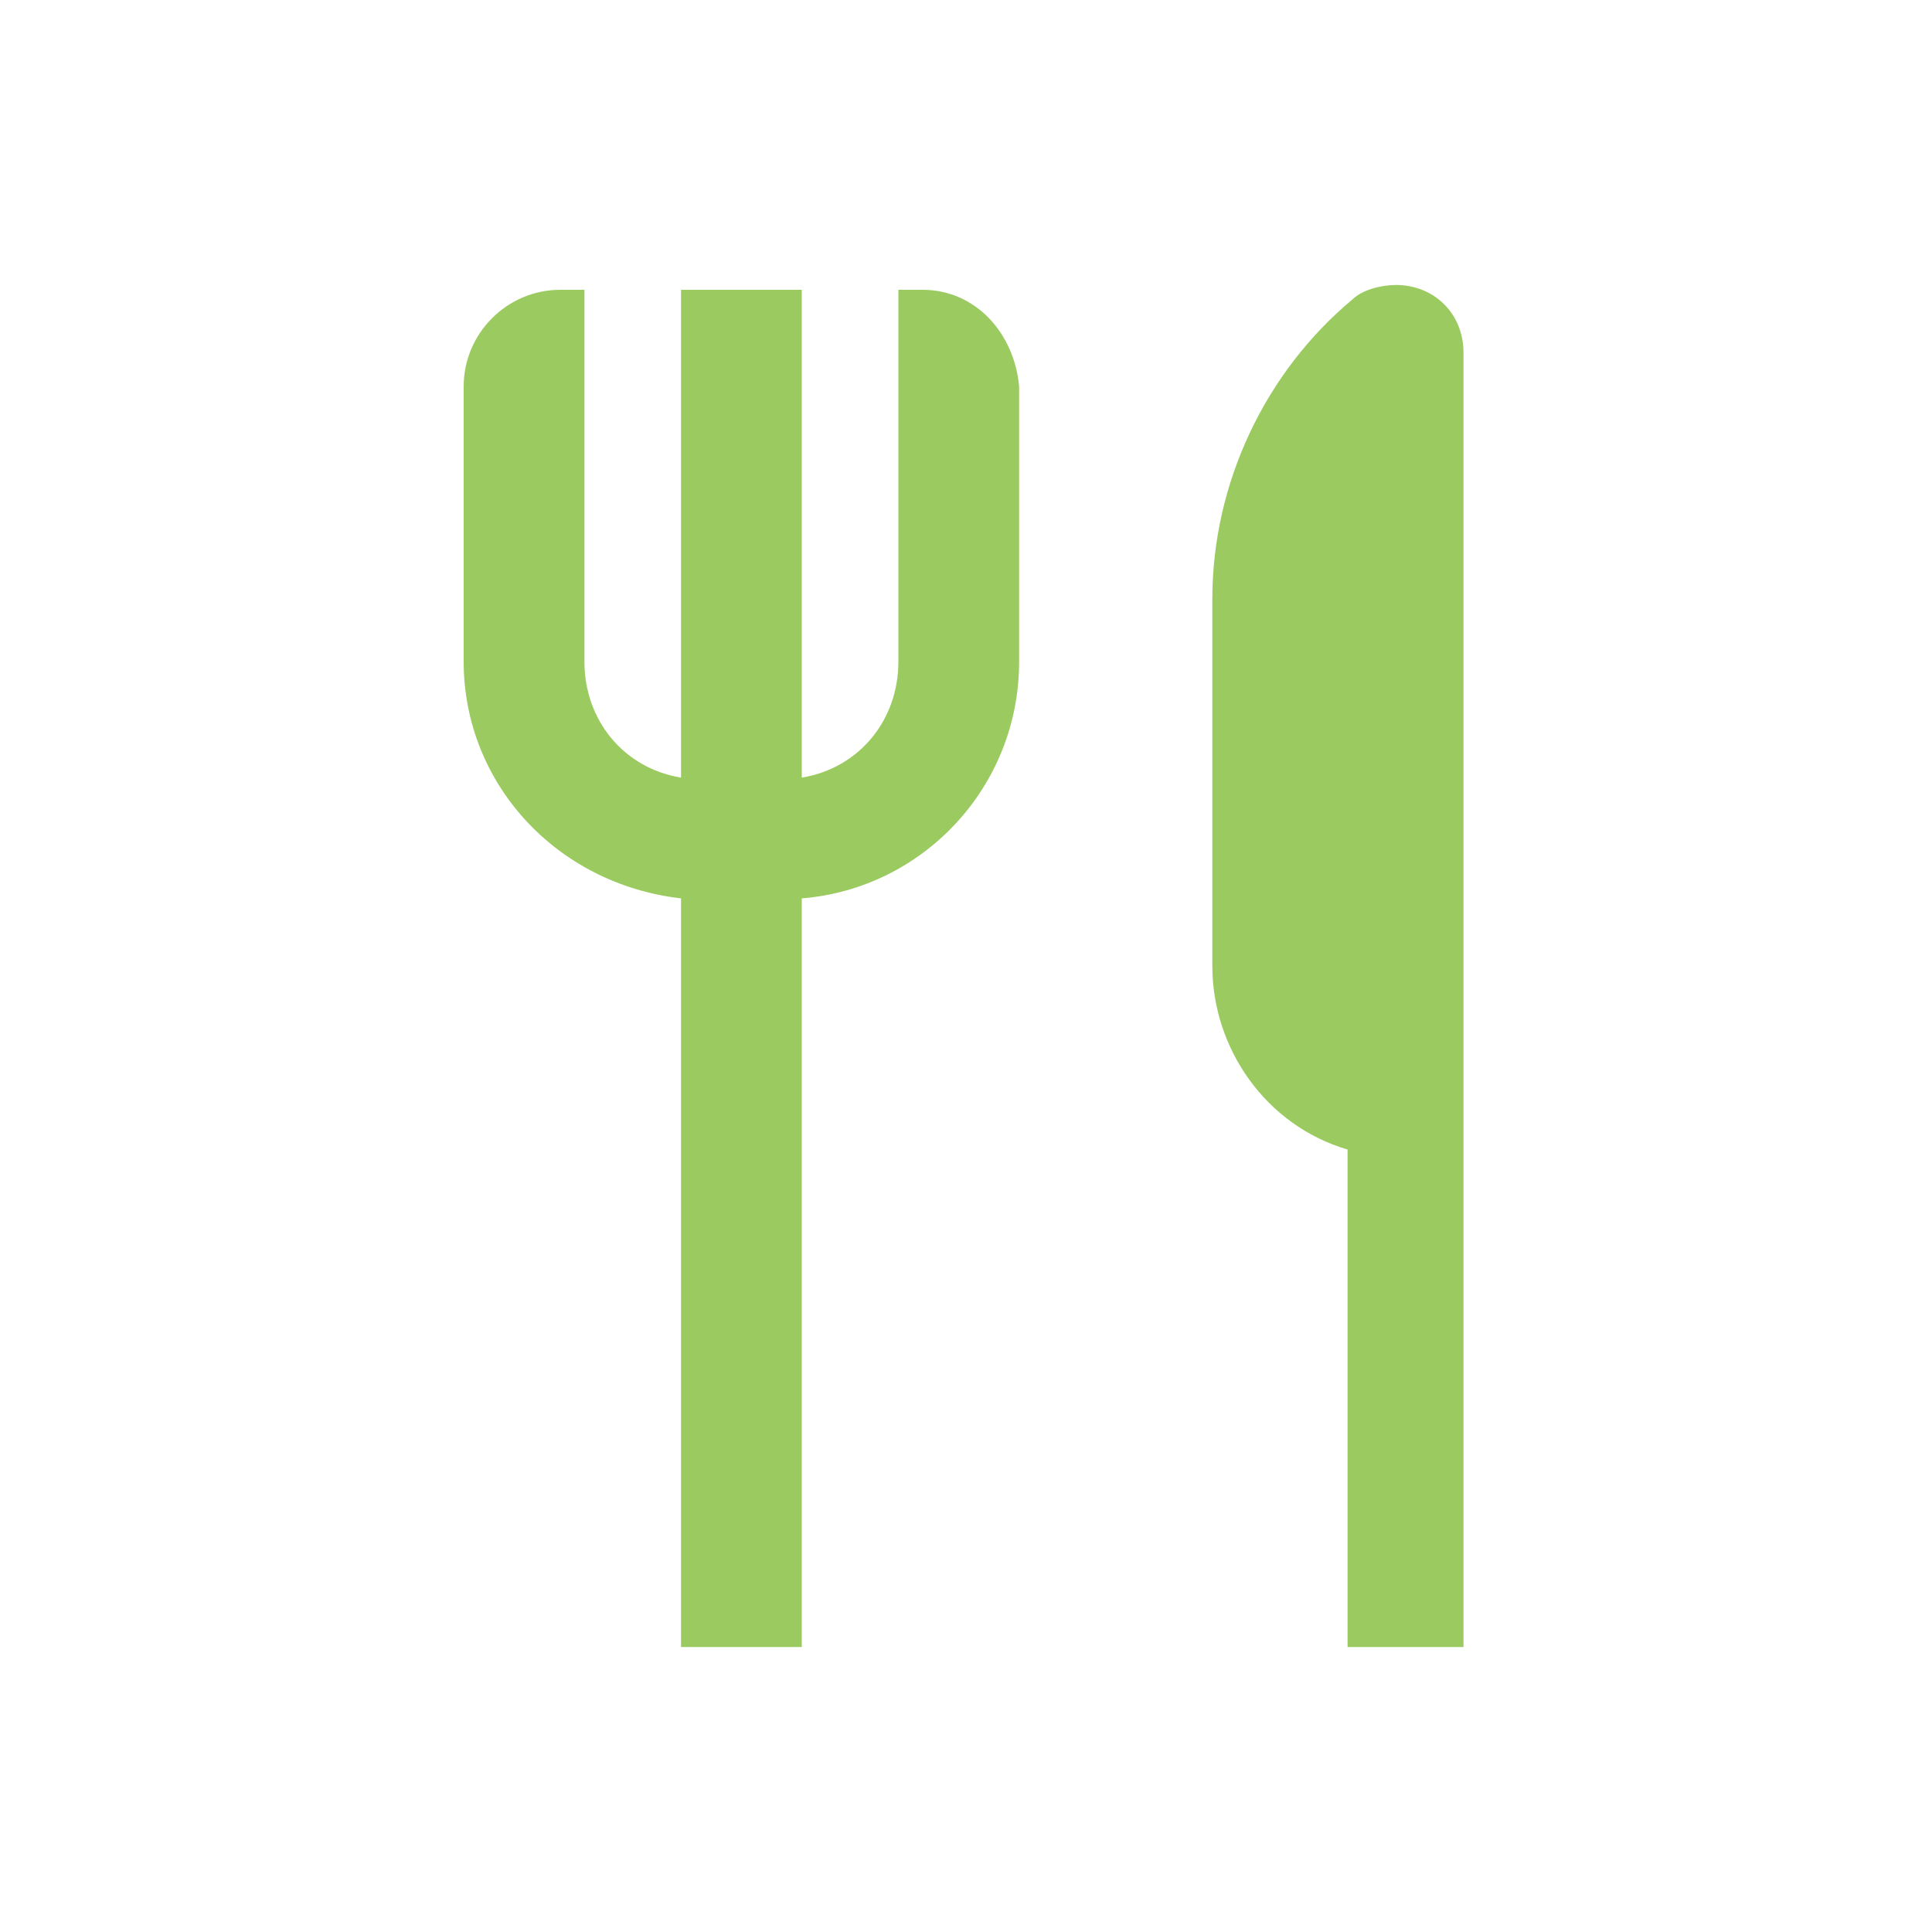 <?xml version="1.0" encoding="utf-8"?>
<!-- Generator: Adobe Illustrator 24.1.3, SVG Export Plug-In . SVG Version: 6.00 Build 0)  -->
<svg version="1.1" id="圖層_1" xmlns="http://www.w3.org/2000/svg" xmlns:xlink="http://www.w3.org/1999/xlink" x="0px" y="0px"
	 viewBox="0 0 40 40" style="enable-background:new 0 0 40 40;" xml:space="preserve">
<style type="text/css">
	.st0{fill:#9BCB60;}
</style>
<g id="圖層_2_1_">
	<g id="圖層_1-2">
		<path class="st0" d="M19.1,6h-0.5v7.7c0,1.2-0.8,2.2-2,2.4V6h-2.5v10.1c-1.2-0.2-2-1.2-2-2.4V6h-0.5c-1.1,0-2,0.9-2,2v5.7
			c0,2.5,1.9,4.6,4.5,4.9v15.5h2.5V18.6c2.5-0.2,4.5-2.3,4.5-4.9V8C21,6.9,20.2,6,19.1,6z"/>
		<path class="st0" d="M30.3,16.5V7.3c0-0.8-0.6-1.4-1.4-1.4c-0.3,0-0.7,0.1-0.9,0.3c-1.8,1.5-2.9,3.8-2.9,6.2V20
			c0,1.7,1.1,3.3,2.8,3.8v10.3h2.4L30.3,16.5L30.3,16.5z"/>
	</g>
</g>
</svg>
